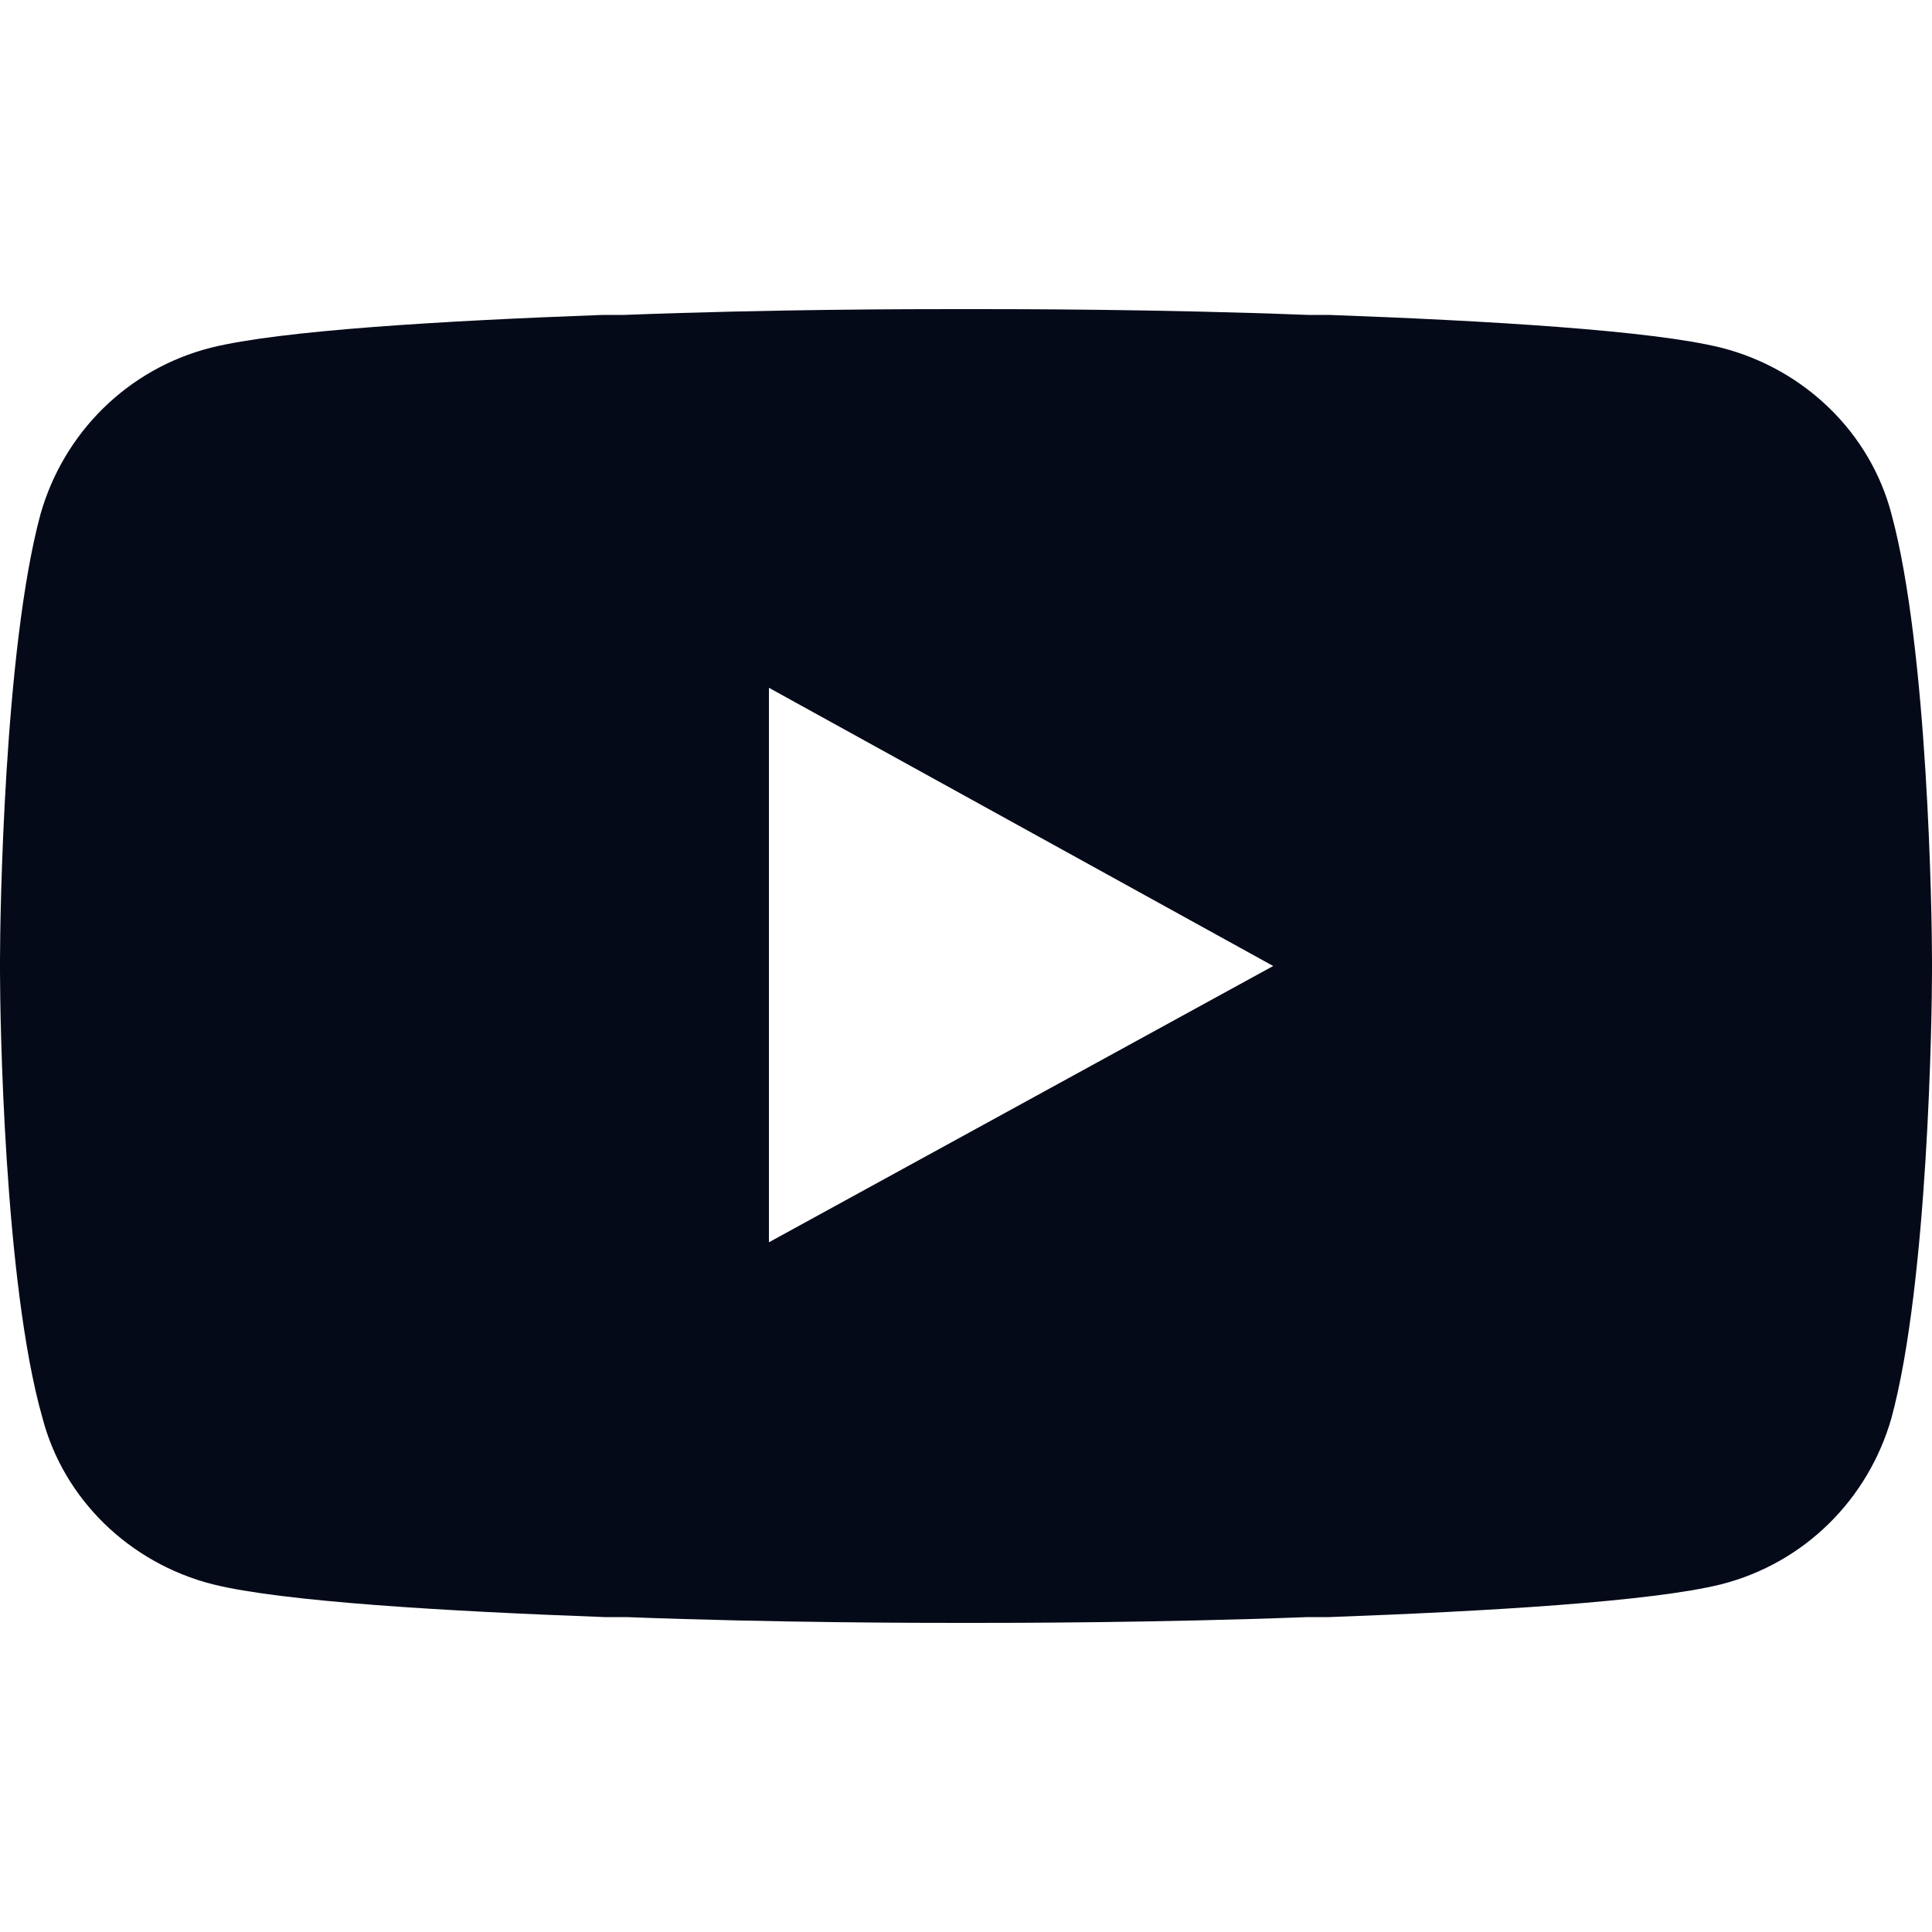 <?xml version="1.0" encoding="utf-8"?>
<!-- Generator: Adobe Illustrator 27.0.0, SVG Export Plug-In . SVG Version: 6.00 Build 0)  -->
<svg version="1.1" id="Layer_1" xmlns="http://www.w3.org/2000/svg" xmlns:xlink="http://www.w3.org/1999/xlink" x="0px" y="0px"
	 viewBox="0 0 100 100" style="enable-background:new 0 0 100 100;" xml:space="preserve">
<style type="text/css">
	.st0{fill:#050A19;}
</style>
<path class="st0" d="M50.6,16c2,0,9.3,0,17.1,0.3l1.1,0c8.2,0.3,16.7,0.8,20.3,1.7c4.3,1.1,7.7,4.4,8.8,8.6c1.9,7,2.1,20.9,2.1,23.1
	l0,0.1c0,0,0,0,0,0.1v0.2c0,0,0,0,0,0.1l0,0.1c0,2.2-0.2,16.1-2.1,23.1c-1.2,4.2-4.5,7.5-8.8,8.6c-3.6,0.9-12.1,1.4-20.3,1.7l-1.1,0
	C59.7,84,52.3,84,50.4,84l-0.4,0c0,0,0,0,0,0H50c0,0,0,0,0,0l-0.4,0c-1.8,0-9.3,0-17.2-0.3l-1.1,0c-8.2-0.3-16.7-0.8-20.3-1.7
	c-4.3-1.1-7.7-4.4-8.8-8.6C0.2,66.4,0,52.5,0,50.3v-0.6c0-2.2,0.2-16.1,2.1-23.1c1.2-4.2,4.5-7.5,8.8-8.6c3.6-0.9,12.1-1.4,20.3-1.7
	l1.1,0C40.1,16,47.4,16,49.4,16H50.6z M39.8,35.6v28.7L65.9,50L39.8,35.6z"/>
</svg>
